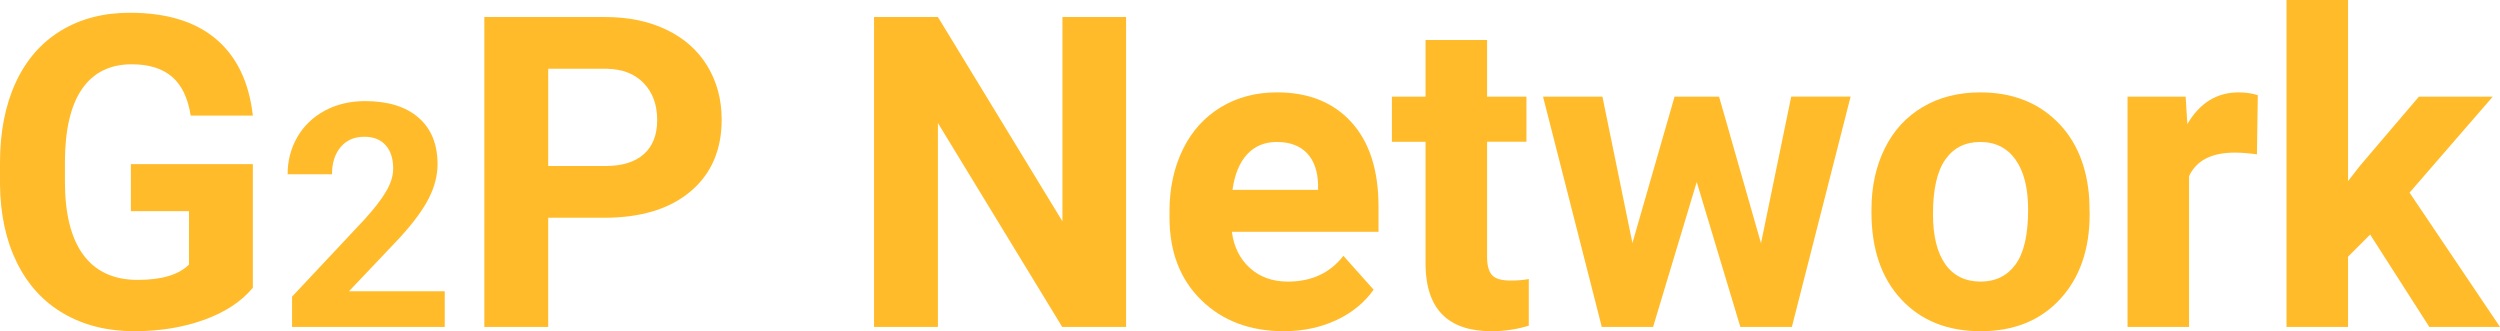 <?xml version="1.0" encoding="utf-8"?>
<!-- Generator: Adobe Illustrator 22.0.0, SVG Export Plug-In . SVG Version: 6.00 Build 0)  -->
<svg version="1.1" id="Слой_1" xmlns="http://www.w3.org/2000/svg" xmlns:xlink="http://www.w3.org/1999/xlink" x="0px" y="0px"
	 width="183.524px" height="24.313px" viewBox="0 0 183.524 24.313" style="enable-background:new 0 0 183.524 24.313;"
	 xml:space="preserve">
<style type="text/css">
	.st0{enable-background:new    ;}
	.st1{fill:#FFBB29;}
</style>
<g class="st0">
	<path class="st1" d="M18.563,21.125c-0.844,1.011-2.037,1.795-3.578,2.352c-1.542,0.557-3.25,0.836-5.125,0.836
		c-1.969,0-3.695-0.43-5.18-1.289s-2.63-2.106-3.438-3.742C0.435,17.646,0.021,15.725,0,13.516v-1.547
		C0,9.698,0.383,7.732,1.148,6.07c0.766-1.661,1.87-2.932,3.313-3.813c1.442-0.88,3.133-1.32,5.07-1.32
		c2.698,0,4.807,0.644,6.328,1.93c1.521,1.287,2.422,3.159,2.703,5.617H14c-0.208-1.302-0.669-2.255-1.383-2.859
		c-0.714-0.604-1.695-0.906-2.945-0.906c-1.594,0-2.808,0.6-3.641,1.797c-0.833,1.198-1.255,2.979-1.266,5.344v1.453
		c0,2.386,0.453,4.188,1.359,5.406s2.234,1.828,3.984,1.828c1.76,0,3.016-0.375,3.766-1.125V15.5H9.609v-3.453h8.953V21.125z"/>
</g>
<g class="st0">
	<path class="st1" d="M32.648,24H21.44v-2.224l5.29-5.638c0.726-0.794,1.264-1.486,1.611-2.078c0.349-0.591,0.522-1.152,0.522-1.684
		c0-0.727-0.184-1.298-0.55-1.713c-0.367-0.416-0.891-0.623-1.572-0.623c-0.734,0-1.312,0.252-1.735,0.758
		c-0.423,0.505-0.635,1.17-0.635,1.993h-3.257c0-0.996,0.238-1.905,0.713-2.729c0.476-0.823,1.147-1.469,2.016-1.937
		s1.853-0.702,2.954-0.702c1.685,0,2.993,0.404,3.925,1.213c0.933,0.809,1.398,1.95,1.398,3.426c0,0.809-0.209,1.632-0.629,2.471
		c-0.419,0.838-1.138,1.815-2.156,2.931l-3.717,3.919h7.03V24z"/>
</g>
<g class="st0">
	<path class="st1" d="M40.243,15.984V24h-4.688V1.25h8.875c1.708,0,3.211,0.313,4.508,0.938s2.294,1.514,2.992,2.664
		c0.698,1.151,1.047,2.461,1.047,3.93c0,2.229-0.763,3.987-2.289,5.273c-1.526,1.287-3.638,1.93-6.336,1.93H40.243z M40.243,12.188
		h4.188c1.239,0,2.185-0.291,2.836-0.875c0.651-0.583,0.977-1.416,0.977-2.5c0-1.114-0.328-2.016-0.984-2.703
		s-1.563-1.041-2.719-1.063h-4.297V12.188z"/>
	<path class="st1" d="M82.665,24h-4.688L68.852,9.031V24h-4.688V1.25h4.688l9.141,15v-15h4.672V24z"/>
	<path class="st1" d="M94.243,24.313c-2.479,0-4.498-0.76-6.055-2.281c-1.558-1.521-2.336-3.547-2.336-6.078v-0.438
		c0-1.697,0.328-3.216,0.984-4.555c0.656-1.338,1.586-2.369,2.789-3.094c1.203-0.724,2.576-1.086,4.118-1.086
		c2.313,0,4.133,0.729,5.461,2.188c1.328,1.459,1.992,3.526,1.992,6.203v1.844H90.43c0.146,1.104,0.586,1.99,1.321,2.656
		c0.734,0.667,1.664,1,2.789,1c1.739,0,3.099-0.63,4.078-1.891l2.219,2.484c-0.678,0.959-1.594,1.706-2.75,2.242
		S95.649,24.313,94.243,24.313z M93.728,10.422c-0.896,0-1.623,0.304-2.18,0.91c-0.558,0.607-0.915,1.476-1.071,2.605h6.282v-0.361
		c-0.021-1.004-0.292-1.781-0.813-2.33C95.425,10.696,94.686,10.422,93.728,10.422z"/>
	<path class="st1" d="M109.165,2.938v4.156h2.891v3.313h-2.891v8.438c0,0.625,0.119,1.073,0.359,1.344
		c0.239,0.271,0.697,0.406,1.375,0.406c0.5,0,0.942-0.036,1.328-0.109v3.422c-0.886,0.271-1.797,0.406-2.734,0.406
		c-3.167,0-4.781-1.599-4.844-4.797v-9.109h-2.469V7.094h2.469V2.938H109.165z"/>
	<path class="st1" d="M129.274,17.859l2.219-10.766h4.359L131.54,24h-3.781l-3.203-10.641L121.353,24h-3.766l-4.313-16.906h4.359
		l2.203,10.75l3.094-10.75h3.266L129.274,17.859z"/>
	<path class="st1" d="M137.384,15.391c0-1.677,0.322-3.172,0.969-4.484c0.646-1.313,1.575-2.328,2.789-3.047
		c1.213-0.719,2.622-1.078,4.227-1.078c2.281,0,4.143,0.698,5.586,2.094c1.442,1.396,2.247,3.292,2.414,5.688l0.031,1.156
		c0,2.594-0.725,4.675-2.172,6.242c-1.448,1.568-3.391,2.352-5.828,2.352s-4.383-0.781-5.836-2.344s-2.18-3.688-2.18-6.375V15.391z
		 M141.899,15.711c0,1.607,0.302,2.836,0.906,3.686c0.604,0.851,1.469,1.275,2.594,1.275c1.094,0,1.947-0.42,2.563-1.26
		c0.614-0.84,0.922-2.183,0.922-4.029c0-1.575-0.308-2.796-0.922-3.662c-0.615-0.865-1.479-1.299-2.594-1.299
		c-1.104,0-1.959,0.431-2.563,1.291C142.201,12.574,141.899,13.906,141.899,15.711z"/>
	<path class="st1" d="M165.681,11.328c-0.615-0.083-1.156-0.125-1.625-0.125c-1.709,0-2.828,0.578-3.359,1.734V24h-4.516V7.094
		h4.266l0.125,2.016c0.906-1.552,2.161-2.328,3.766-2.328c0.5,0,0.969,0.068,1.406,0.203L165.681,11.328z"/>
	<path class="st1" d="M173.993,17.219l-1.625,1.625V24h-4.516V0h4.516v13.297l0.875-1.125l4.328-5.078h5.422l-6.109,7.047
		L183.524,24h-5.188L173.993,17.219z"/>
</g>
</svg>
